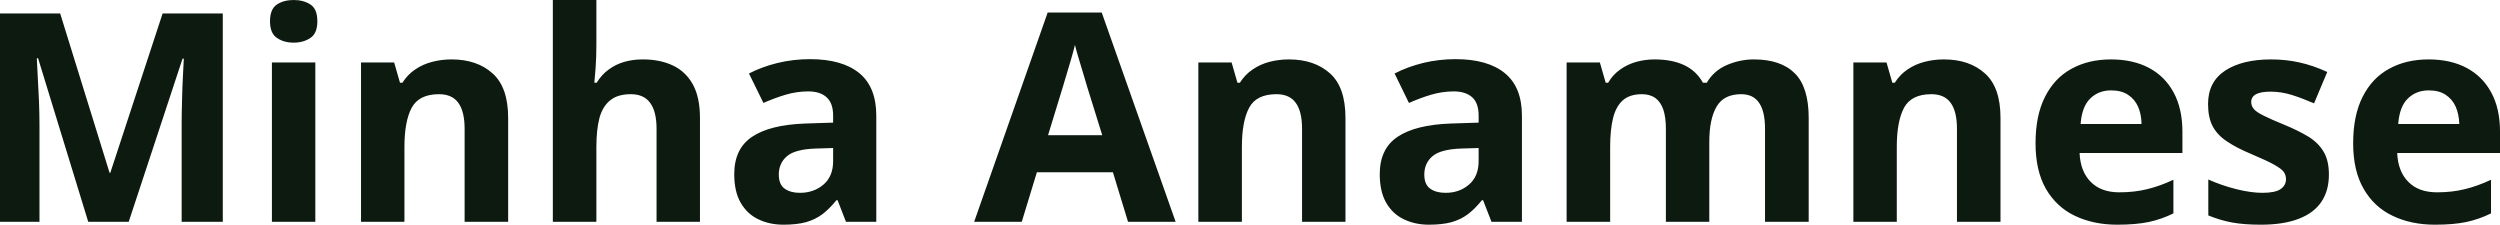 <svg fill="#0D1A10" viewBox="0 0 196.938 17.699" height="100%" width="100%" xmlns="http://www.w3.org/2000/svg"><path preserveAspectRatio="none" d="M10.14 17.47L6.95 17.47L3.00 4.59L2.90 4.59Q2.92 5.05 2.97 5.98Q3.02 6.91 3.07 7.95Q3.11 9.00 3.11 9.84L3.11 9.84L3.11 17.47L0 17.47L0 1.06L4.74 1.06L8.63 13.61L8.69 13.61L12.81 1.06L17.55 1.06L17.55 17.47L14.31 17.47L14.31 9.70Q14.31 8.93 14.34 7.92Q14.36 6.91 14.41 5.99Q14.45 5.08 14.48 4.62L14.48 4.62L14.38 4.62L10.14 17.47ZM21.42 4.92L24.84 4.92L24.84 17.47L21.42 17.47L21.42 4.92ZM23.13 0L23.13 0Q23.90 0 24.45 0.35Q25.00 0.71 25.00 1.67L25.00 1.67Q25.00 2.63 24.45 2.99Q23.90 3.36 23.13 3.36L23.13 3.36Q22.36 3.36 21.82 2.99Q21.27 2.63 21.27 1.67L21.27 1.67Q21.27 0.71 21.82 0.35Q22.36 0 23.13 0ZM35.57 4.68L35.57 4.68Q37.58 4.68 38.80 5.78Q40.03 6.87 40.03 9.29L40.03 9.29L40.03 17.47L36.60 17.47L36.60 10.14Q36.60 8.79 36.11 8.11Q35.62 7.42 34.58 7.42L34.58 7.42Q33.01 7.42 32.43 8.49Q31.86 9.56 31.86 11.57L31.86 11.57L31.86 17.47L28.44 17.47L28.44 4.92L31.05 4.92L31.51 6.52L31.70 6.52Q32.11 5.87 32.71 5.47Q33.31 5.06 34.05 4.87Q34.78 4.68 35.57 4.68ZM43.55 0L46.98 0L46.98 3.56Q46.98 4.49 46.92 5.33Q46.85 6.18 46.82 6.52L46.82 6.52L47.00 6.52Q47.40 5.87 47.96 5.47Q48.52 5.06 49.19 4.87Q49.86 4.68 50.64 4.68L50.64 4.68Q52.00 4.68 53.01 5.16Q54.02 5.64 54.58 6.65Q55.14 7.67 55.14 9.29L55.14 9.29L55.14 17.47L51.72 17.47L51.72 10.14Q51.72 8.79 51.22 8.11Q50.73 7.42 49.69 7.42L49.69 7.42Q48.66 7.42 48.07 7.90Q47.47 8.38 47.22 9.30Q46.98 10.23 46.98 11.57L46.98 11.57L46.98 17.47L43.55 17.47L43.55 0ZM63.81 4.66L63.81 4.66Q66.34 4.66 67.69 5.76Q69.03 6.86 69.03 9.11L69.03 9.11L69.03 17.47L66.64 17.47L65.98 15.77L65.89 15.77Q65.35 16.44 64.79 16.87Q64.23 17.29 63.50 17.50Q62.77 17.70 61.72 17.70L61.72 17.70Q60.61 17.70 59.73 17.27Q58.85 16.85 58.34 15.96Q57.84 15.08 57.84 13.72L57.84 13.72Q57.84 11.72 59.24 10.78Q60.64 9.83 63.45 9.73L63.45 9.73L65.63 9.66L65.63 9.11Q65.63 8.12 65.11 7.66Q64.60 7.20 63.68 7.20L63.68 7.20Q62.77 7.20 61.89 7.46Q61.02 7.72 60.14 8.11L60.14 8.11L59.00 5.79Q60.00 5.27 61.25 4.96Q62.49 4.66 63.81 4.66ZM65.63 12.69L65.63 11.66L64.31 11.70Q62.64 11.75 62.00 12.30Q61.35 12.85 61.35 13.75L61.35 13.75Q61.35 14.53 61.81 14.86Q62.27 15.19 63.01 15.19L63.01 15.19Q64.11 15.19 64.87 14.54Q65.63 13.89 65.63 12.69L65.63 12.69ZM92.61 17.47L88.86 17.47L87.67 13.57L81.68 13.57L80.49 17.47L76.74 17.47L82.53 0.99L86.79 0.99L92.61 17.47ZM82.56 10.65L86.83 10.65L85.64 6.83Q85.53 6.45 85.35 5.85Q85.16 5.24 84.98 4.62Q84.79 4.00 84.68 3.54L84.68 3.54Q84.57 4.00 84.37 4.68Q84.17 5.36 83.99 5.96Q83.81 6.57 83.73 6.83L83.73 6.83L82.56 10.65ZM101.53 4.68L101.53 4.68Q103.54 4.68 104.77 5.78Q105.99 6.87 105.99 9.29L105.99 9.29L105.99 17.47L102.57 17.47L102.57 10.14Q102.57 8.79 102.08 8.11Q101.59 7.42 100.55 7.42L100.55 7.42Q98.97 7.42 98.40 8.49Q97.83 9.56 97.83 11.57L97.83 11.57L97.83 17.47L94.40 17.47L94.40 4.92L97.02 4.92L97.48 6.52L97.67 6.52Q98.08 5.87 98.68 5.47Q99.28 5.06 100.01 4.87Q100.75 4.68 101.53 4.68ZM114.66 4.66L114.66 4.66Q117.19 4.66 118.54 5.76Q119.89 6.86 119.89 9.11L119.89 9.11L119.89 17.47L117.49 17.47L116.83 15.77L116.74 15.77Q116.20 16.44 115.64 16.87Q115.08 17.29 114.35 17.50Q113.62 17.70 112.57 17.70L112.57 17.70Q111.46 17.70 110.58 17.27Q109.70 16.85 109.19 15.96Q108.69 15.08 108.69 13.72L108.69 13.72Q108.69 11.72 110.09 10.78Q111.50 9.83 114.30 9.73L114.30 9.73L116.48 9.66L116.48 9.11Q116.48 8.12 115.97 7.66Q115.45 7.20 114.53 7.20L114.53 7.20Q113.62 7.20 112.74 7.46Q111.87 7.72 110.99 8.11L110.99 8.11L109.86 5.79Q110.86 5.27 112.10 4.96Q113.34 4.66 114.66 4.66ZM116.48 12.69L116.48 11.66L115.16 11.70Q113.50 11.75 112.85 12.30Q112.20 12.85 112.20 13.75L112.20 13.75Q112.20 14.53 112.66 14.86Q113.12 15.19 113.87 15.19L113.87 15.19Q114.97 15.19 115.72 14.54Q116.48 13.89 116.48 12.69L116.48 12.69ZM138.16 4.68L138.16 4.68Q140.29 4.68 141.39 5.78Q142.48 6.87 142.48 9.29L142.48 9.29L142.48 17.47L139.04 17.47L139.04 10.14Q139.04 8.79 138.58 8.11Q138.12 7.42 137.16 7.42L137.16 7.42Q135.80 7.42 135.23 8.39Q134.65 9.37 134.65 11.17L134.65 11.17L134.65 17.47L131.23 17.47L131.23 10.14Q131.23 9.24 131.03 8.64Q130.82 8.03 130.41 7.73Q129.99 7.42 129.34 7.42L129.34 7.42Q128.39 7.42 127.84 7.90Q127.30 8.38 127.07 9.30Q126.84 10.23 126.84 11.57L126.84 11.57L126.84 17.47L123.41 17.47L123.41 4.92L126.03 4.92L126.49 6.52L126.68 6.52Q127.06 5.87 127.64 5.47Q128.22 5.06 128.91 4.87Q129.61 4.68 130.33 4.68L130.33 4.68Q131.71 4.68 132.67 5.13Q133.63 5.58 134.15 6.52L134.15 6.52L134.45 6.52Q135.01 5.56 136.04 5.12Q137.07 4.68 138.16 4.68ZM153.13 4.68L153.13 4.68Q155.14 4.68 156.36 5.78Q157.59 6.87 157.59 9.29L157.59 9.29L157.59 17.47L154.16 17.47L154.16 10.14Q154.16 8.79 153.67 8.11Q153.18 7.42 152.14 7.42L152.14 7.42Q150.57 7.42 149.99 8.49Q149.42 9.56 149.42 11.57L149.42 11.57L149.42 17.47L146.00 17.47L146.00 4.92L148.61 4.92L149.07 6.52L149.26 6.52Q149.67 5.87 150.27 5.47Q150.87 5.06 151.61 4.87Q152.34 4.68 153.13 4.68ZM166.29 4.68L166.29 4.68Q168.03 4.68 169.29 5.35Q170.55 6.02 171.23 7.29Q171.92 8.56 171.92 10.39L171.92 10.39L171.92 12.05L163.82 12.05Q163.88 13.50 164.69 14.32Q165.50 15.15 166.95 15.15L166.95 15.15Q168.15 15.15 169.15 14.90Q170.15 14.66 171.21 14.16L171.21 14.16L171.21 16.81Q170.28 17.27 169.26 17.49Q168.24 17.70 166.79 17.70L166.79 17.70Q164.91 17.70 163.45 17.00Q162.00 16.31 161.17 14.88Q160.35 13.45 160.35 11.29L160.35 11.29Q160.35 9.09 161.10 7.62Q161.84 6.15 163.18 5.42Q164.52 4.68 166.29 4.68ZM166.31 7.12L166.31 7.12Q165.31 7.12 164.66 7.76Q164.00 8.40 163.90 9.77L163.90 9.77L168.70 9.77Q168.69 9.01 168.43 8.41Q168.17 7.82 167.64 7.47Q167.12 7.12 166.31 7.12ZM183.46 13.75L183.46 13.75Q183.46 15.03 182.86 15.91Q182.26 16.79 181.07 17.24Q179.88 17.70 178.10 17.70L178.10 17.70Q176.79 17.70 175.85 17.53Q174.91 17.36 173.96 16.97L173.96 16.97L173.96 14.14Q174.98 14.60 176.16 14.90Q177.33 15.19 178.22 15.19L178.22 15.19Q179.22 15.19 179.65 14.90Q180.08 14.60 180.08 14.12L180.08 14.12Q180.08 13.80 179.91 13.55Q179.73 13.30 179.16 12.98Q178.59 12.66 177.36 12.14L177.36 12.14Q176.18 11.65 175.43 11.14Q174.67 10.64 174.30 9.94Q173.94 9.25 173.94 8.19L173.94 8.19Q173.94 6.45 175.29 5.56Q176.64 4.68 178.91 4.68L178.91 4.68Q180.08 4.68 181.14 4.92Q182.20 5.15 183.33 5.67L183.33 5.67L182.29 8.14Q181.36 7.74 180.54 7.48Q179.71 7.22 178.86 7.22L178.86 7.22Q178.10 7.22 177.72 7.42Q177.34 7.63 177.34 8.04L177.34 8.04Q177.34 8.34 177.54 8.58Q177.73 8.82 178.30 9.10Q178.87 9.39 179.97 9.84L179.97 9.84Q181.04 10.28 181.82 10.75Q182.61 11.23 183.03 11.93Q183.46 12.63 183.46 13.75ZM191.31 4.68L191.31 4.68Q193.05 4.68 194.31 5.35Q195.57 6.02 196.25 7.29Q196.94 8.56 196.94 10.39L196.94 10.39L196.94 12.05L188.84 12.05Q188.90 13.50 189.71 14.32Q190.52 15.15 191.97 15.15L191.97 15.15Q193.18 15.15 194.17 14.90Q195.17 14.66 196.23 14.16L196.23 14.16L196.23 16.81Q195.30 17.27 194.28 17.49Q193.27 17.70 191.82 17.70L191.82 17.70Q189.93 17.70 188.48 17.00Q187.02 16.31 186.20 14.88Q185.37 13.45 185.37 11.29L185.37 11.29Q185.37 9.09 186.12 7.62Q186.86 6.15 188.20 5.42Q189.54 4.68 191.31 4.68ZM191.33 7.12L191.33 7.12Q190.33 7.12 189.68 7.76Q189.02 8.40 188.92 9.77L188.92 9.77L193.73 9.77Q193.71 9.01 193.45 8.41Q193.19 7.82 192.66 7.47Q192.14 7.12 191.33 7.12Z"></path></svg>